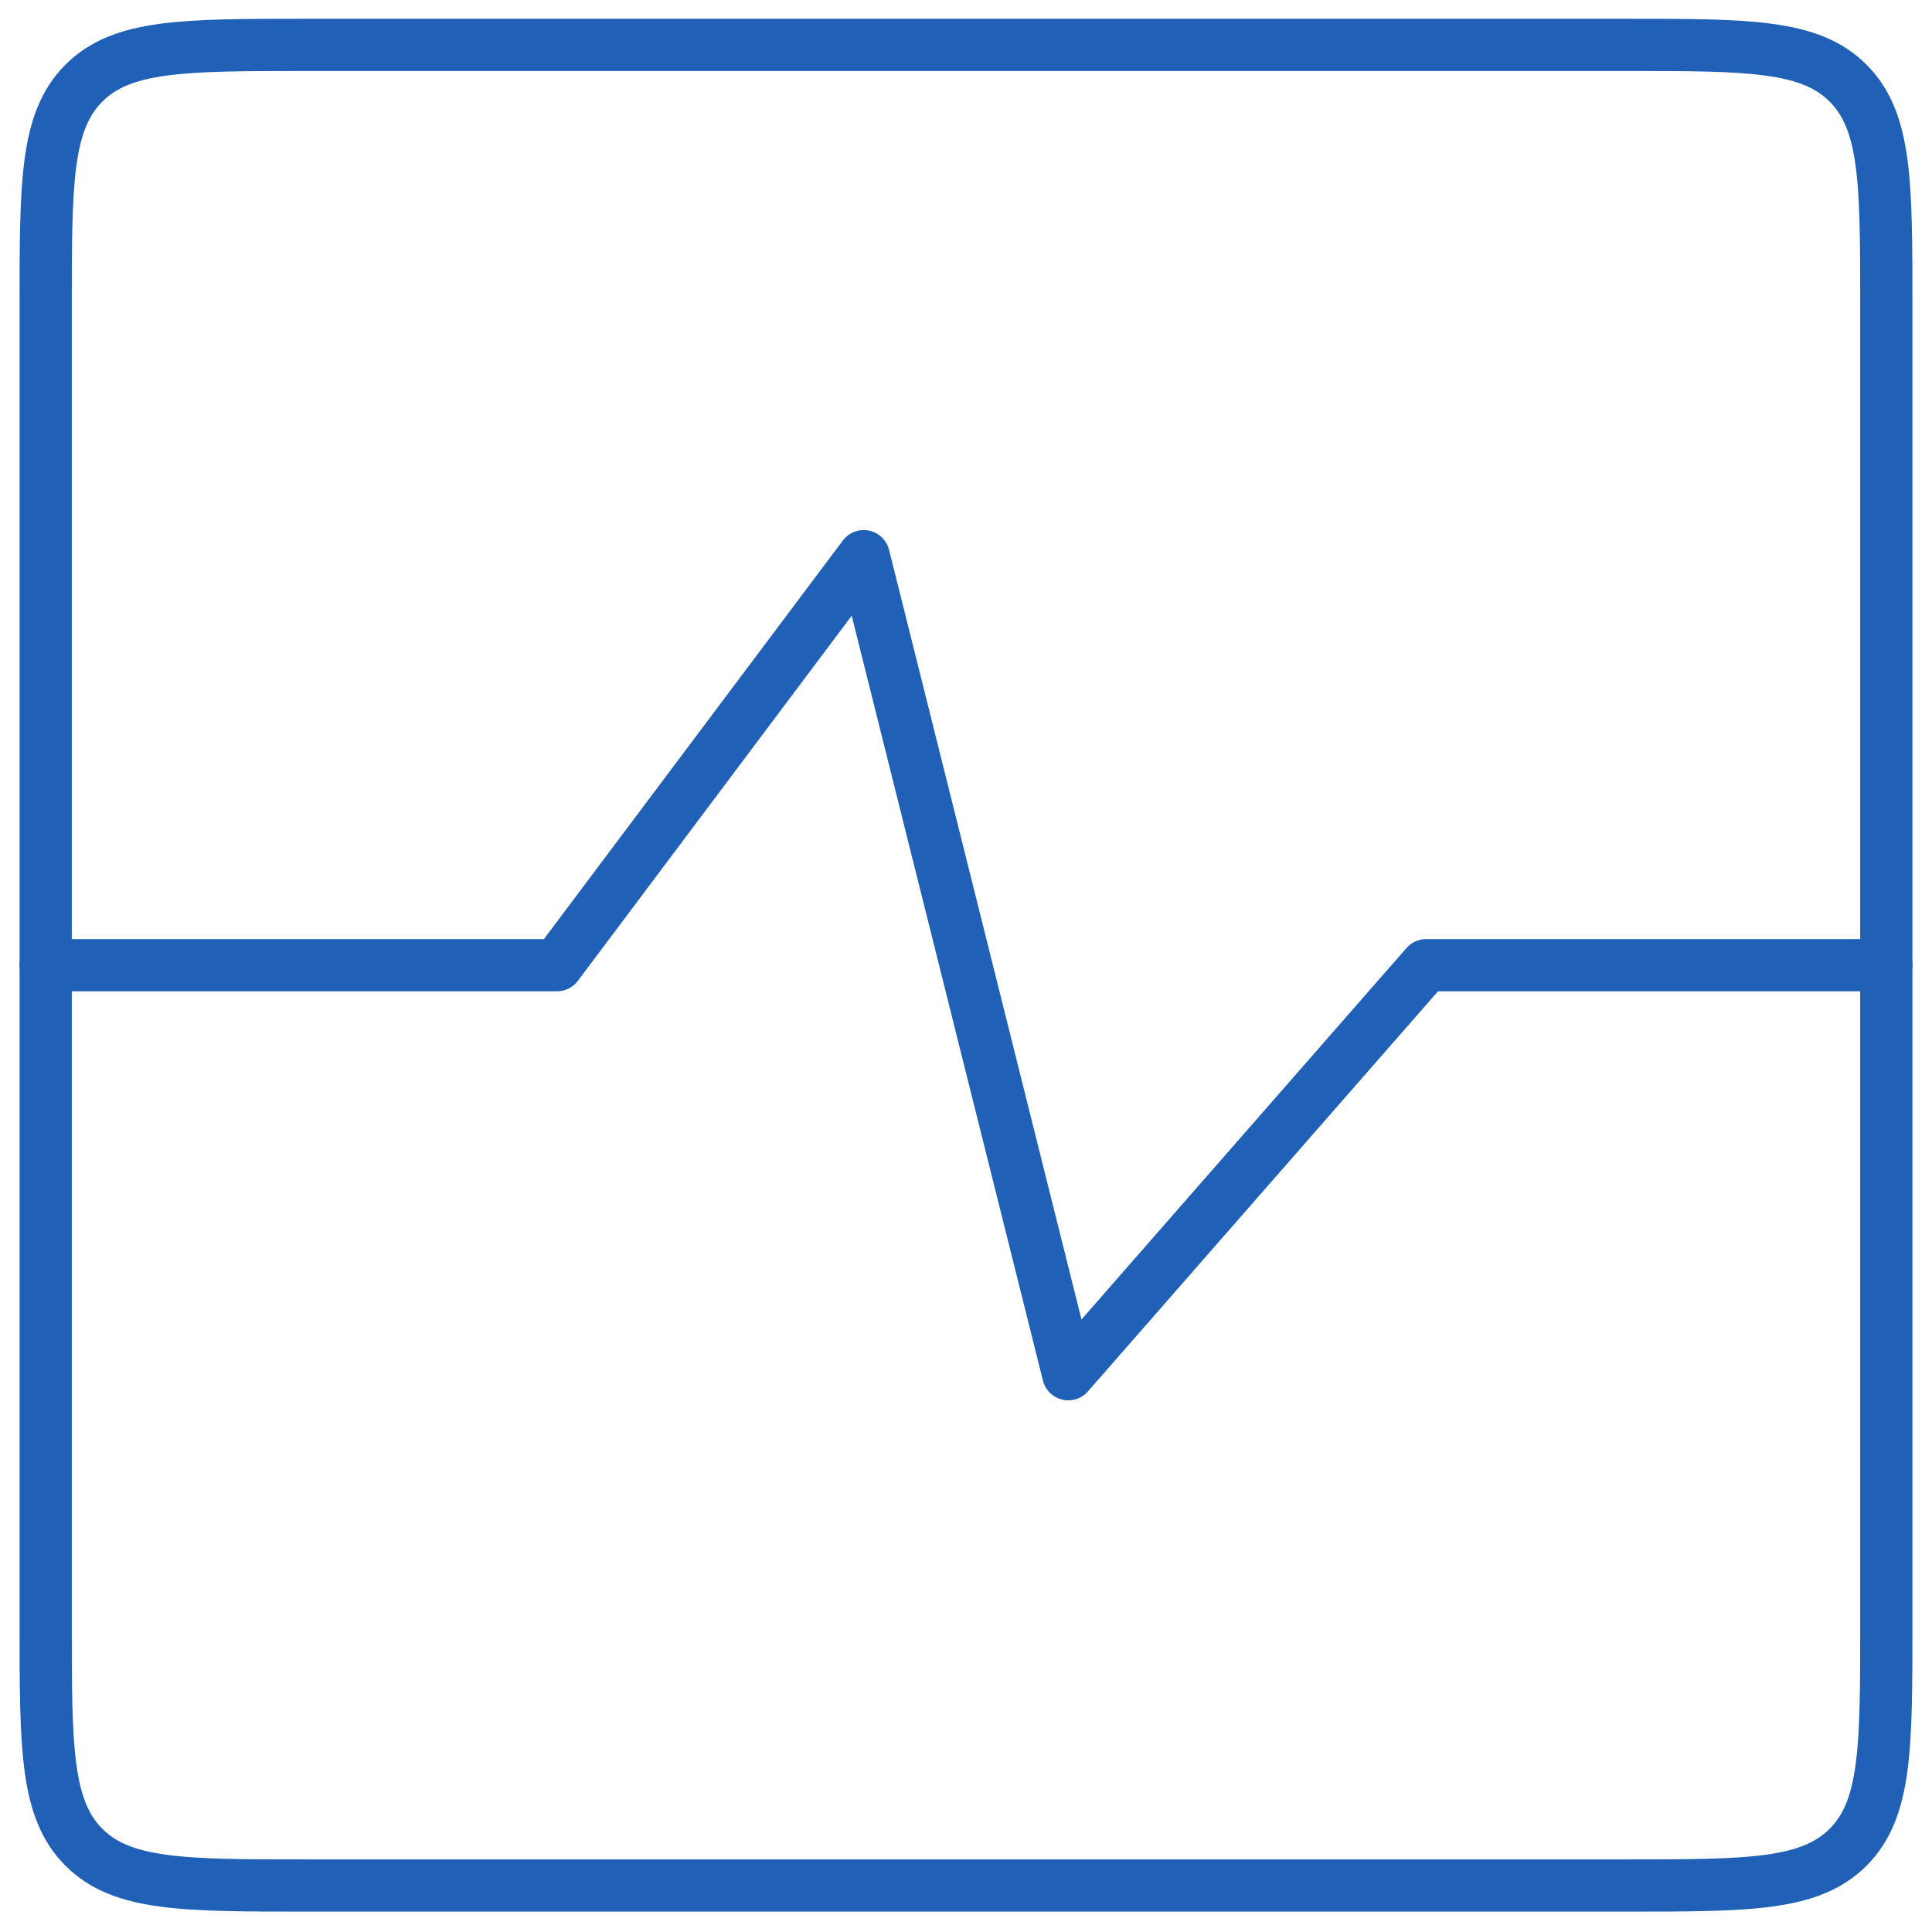 <svg width="74" height="74" viewBox="0 0 74 74" fill="none" xmlns="http://www.w3.org/2000/svg">
<path d="M62.25 1.719H11.75C7.036 1.719 4.679 1.719 3.214 3.184C1.75 4.648 1.75 7.005 1.75 11.719V62.219C1.75 66.933 1.75 69.29 3.214 70.755C4.679 72.219 7.036 72.219 11.75 72.219H62.25C66.964 72.219 69.321 72.219 70.785 70.755C72.25 69.29 72.25 66.933 72.25 62.219V11.719C72.25 7.005 72.25 4.648 70.785 3.184C69.321 1.719 66.964 1.719 62.25 1.719Z" stroke="#2061B7" stroke-width="2" stroke-linecap="round" stroke-linejoin="round"/>
<path d="M1.75 36.969H21.333L33.083 21.303L40.917 52.636L54.625 36.969H72.25" stroke="#2061B7" stroke-width="2" stroke-linecap="round" stroke-linejoin="round"/>
</svg>
